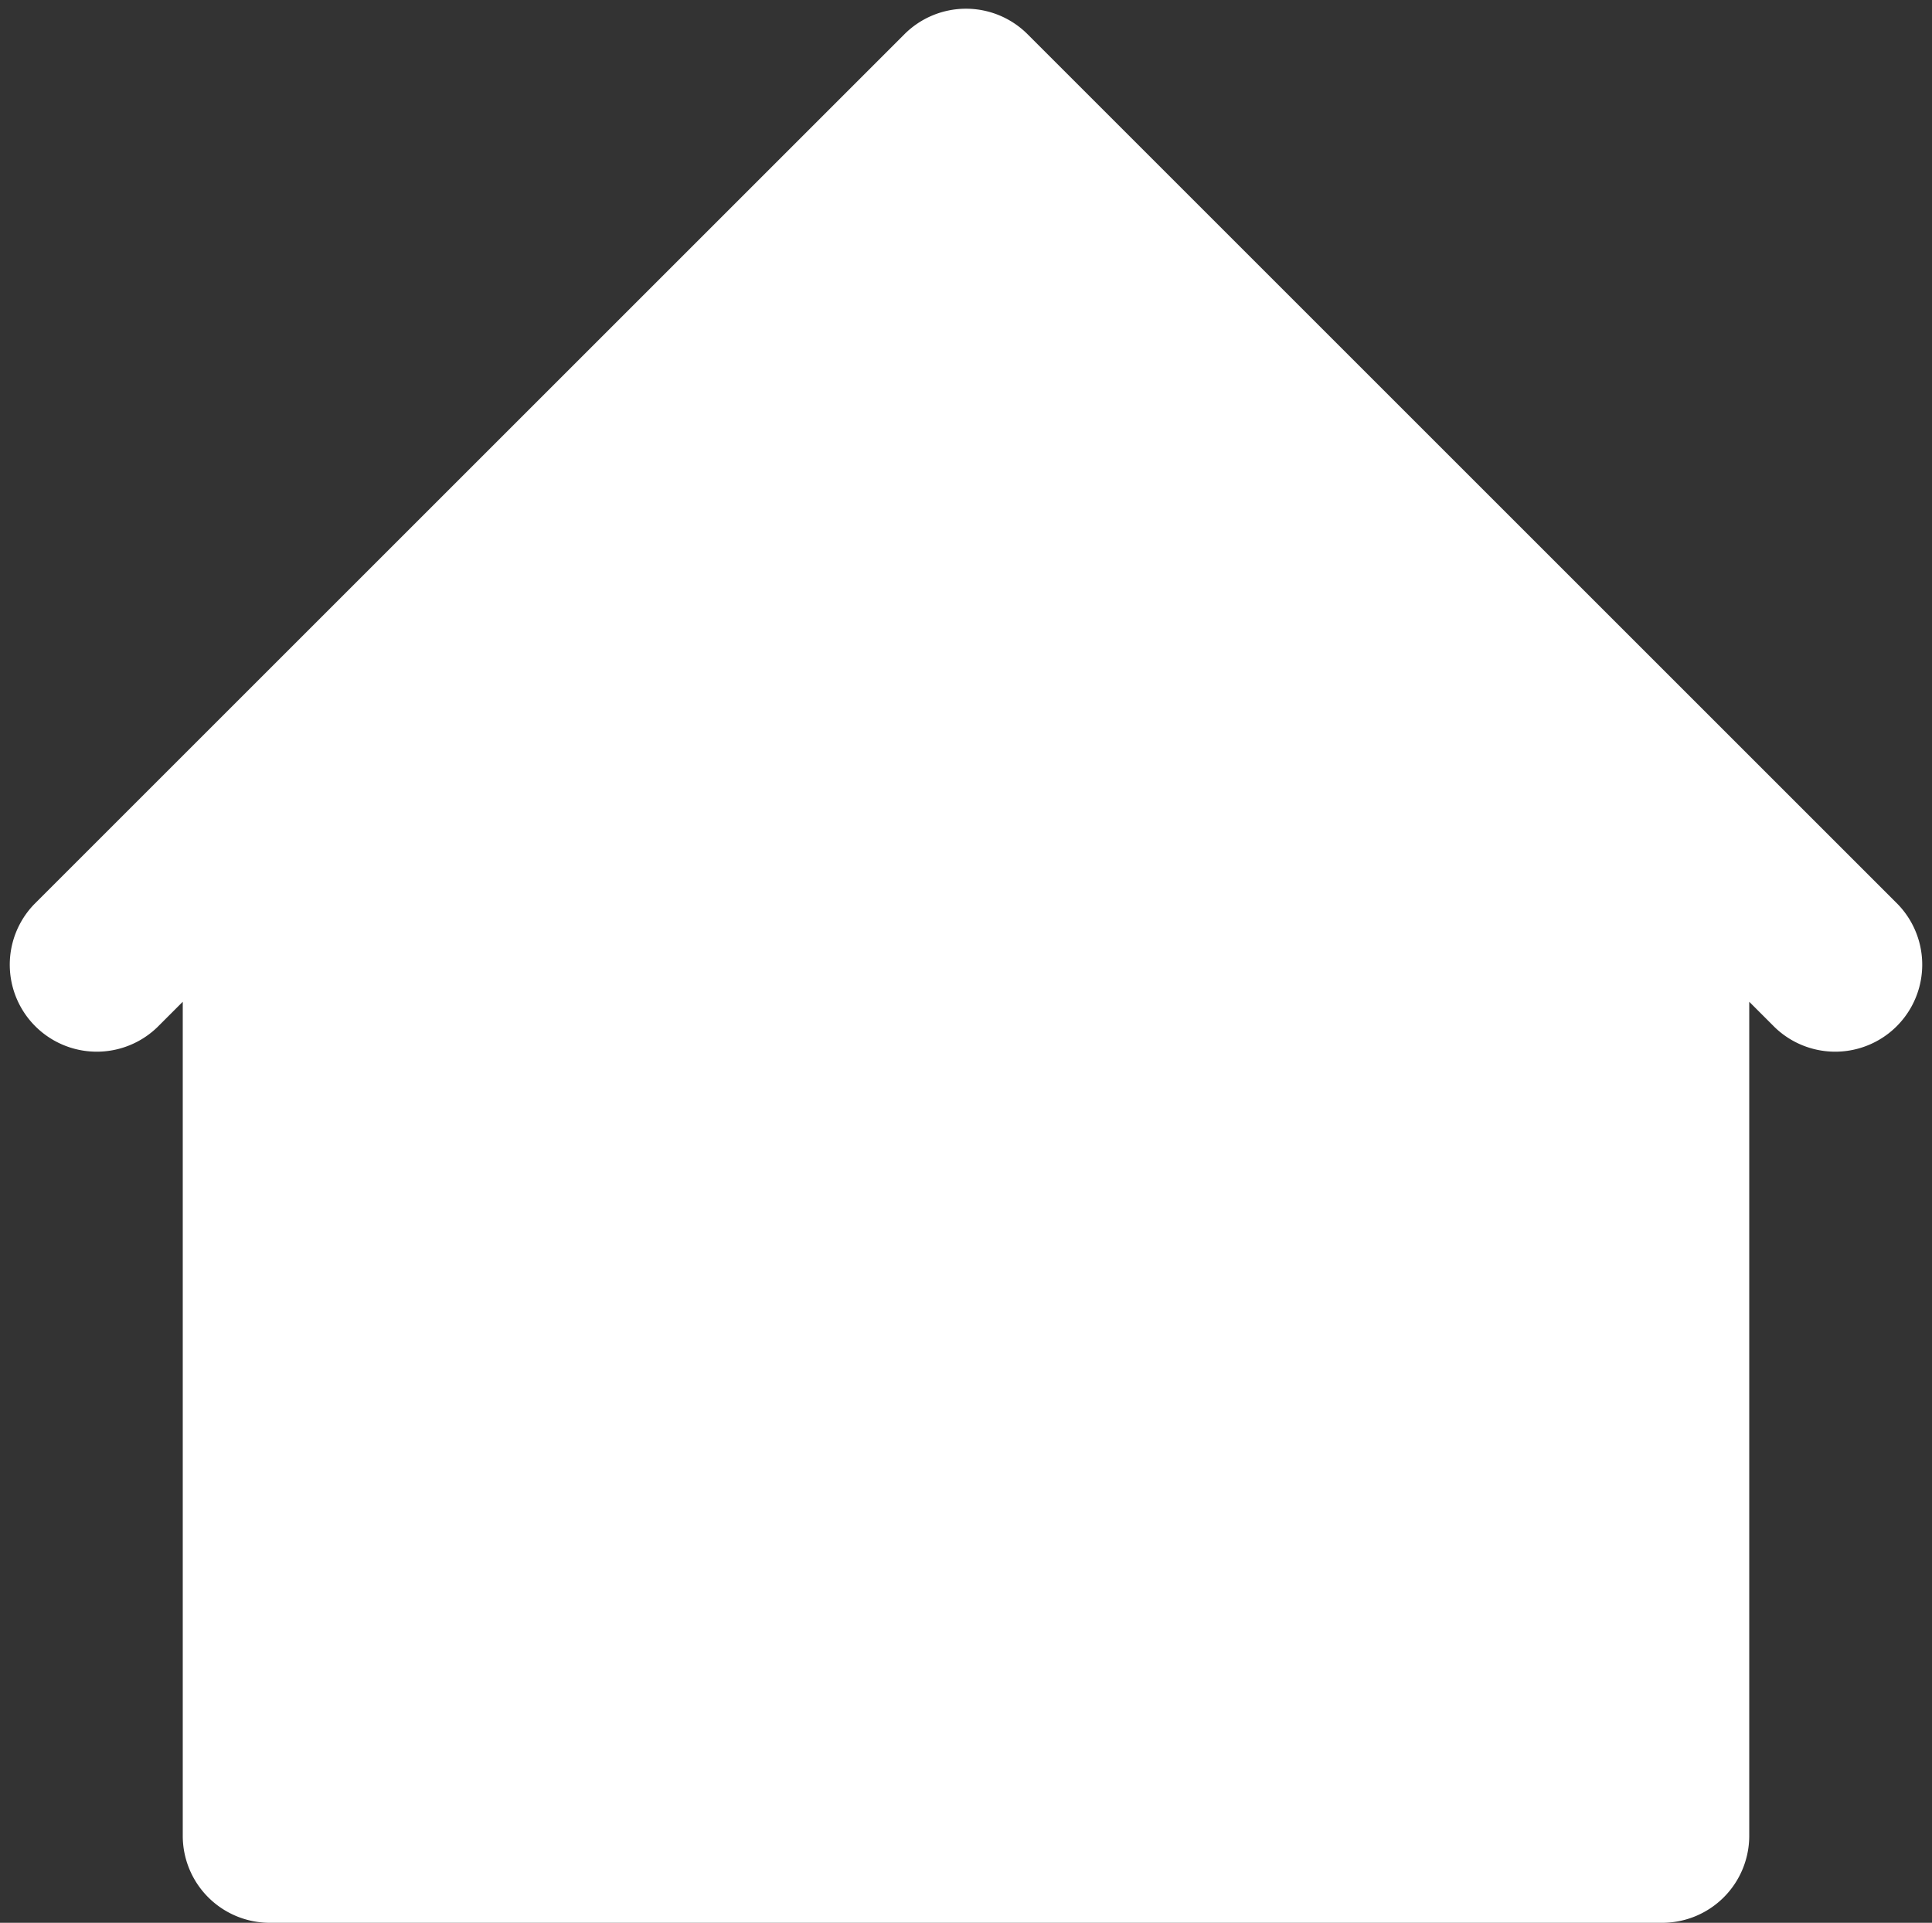 <?xml version="1.0" encoding="UTF-8" standalone="no"?><svg xmlns="http://www.w3.org/2000/svg" xmlns:xlink="http://www.w3.org/1999/xlink" fill="#ffffff" height="22.1" preserveAspectRatio="xMidYMid meet" version="1" viewBox="0.9 0.9 22.2 22.1" width="22.2" zoomAndPan="magnify"><rect x="0.9" y="0.9" width="22.2" height="22.1" fill="#333333" stroke="none"/><g data-name="Layer 2" id="change1_1"><path d="M22.707,11.293l-2-2,0,0-8-8a1,1,0,0,0-1.414,0l-8,8,0,0-2,2a1,1,0,0,0,1.414,1.414L3,12.414V22a1,1,0,0,0,1,1H20a1,1,0,0,0,1-1V12.414l.293.293a1,1,0,0,0,1.414-1.414Z" fill="inherit"/></g></svg>